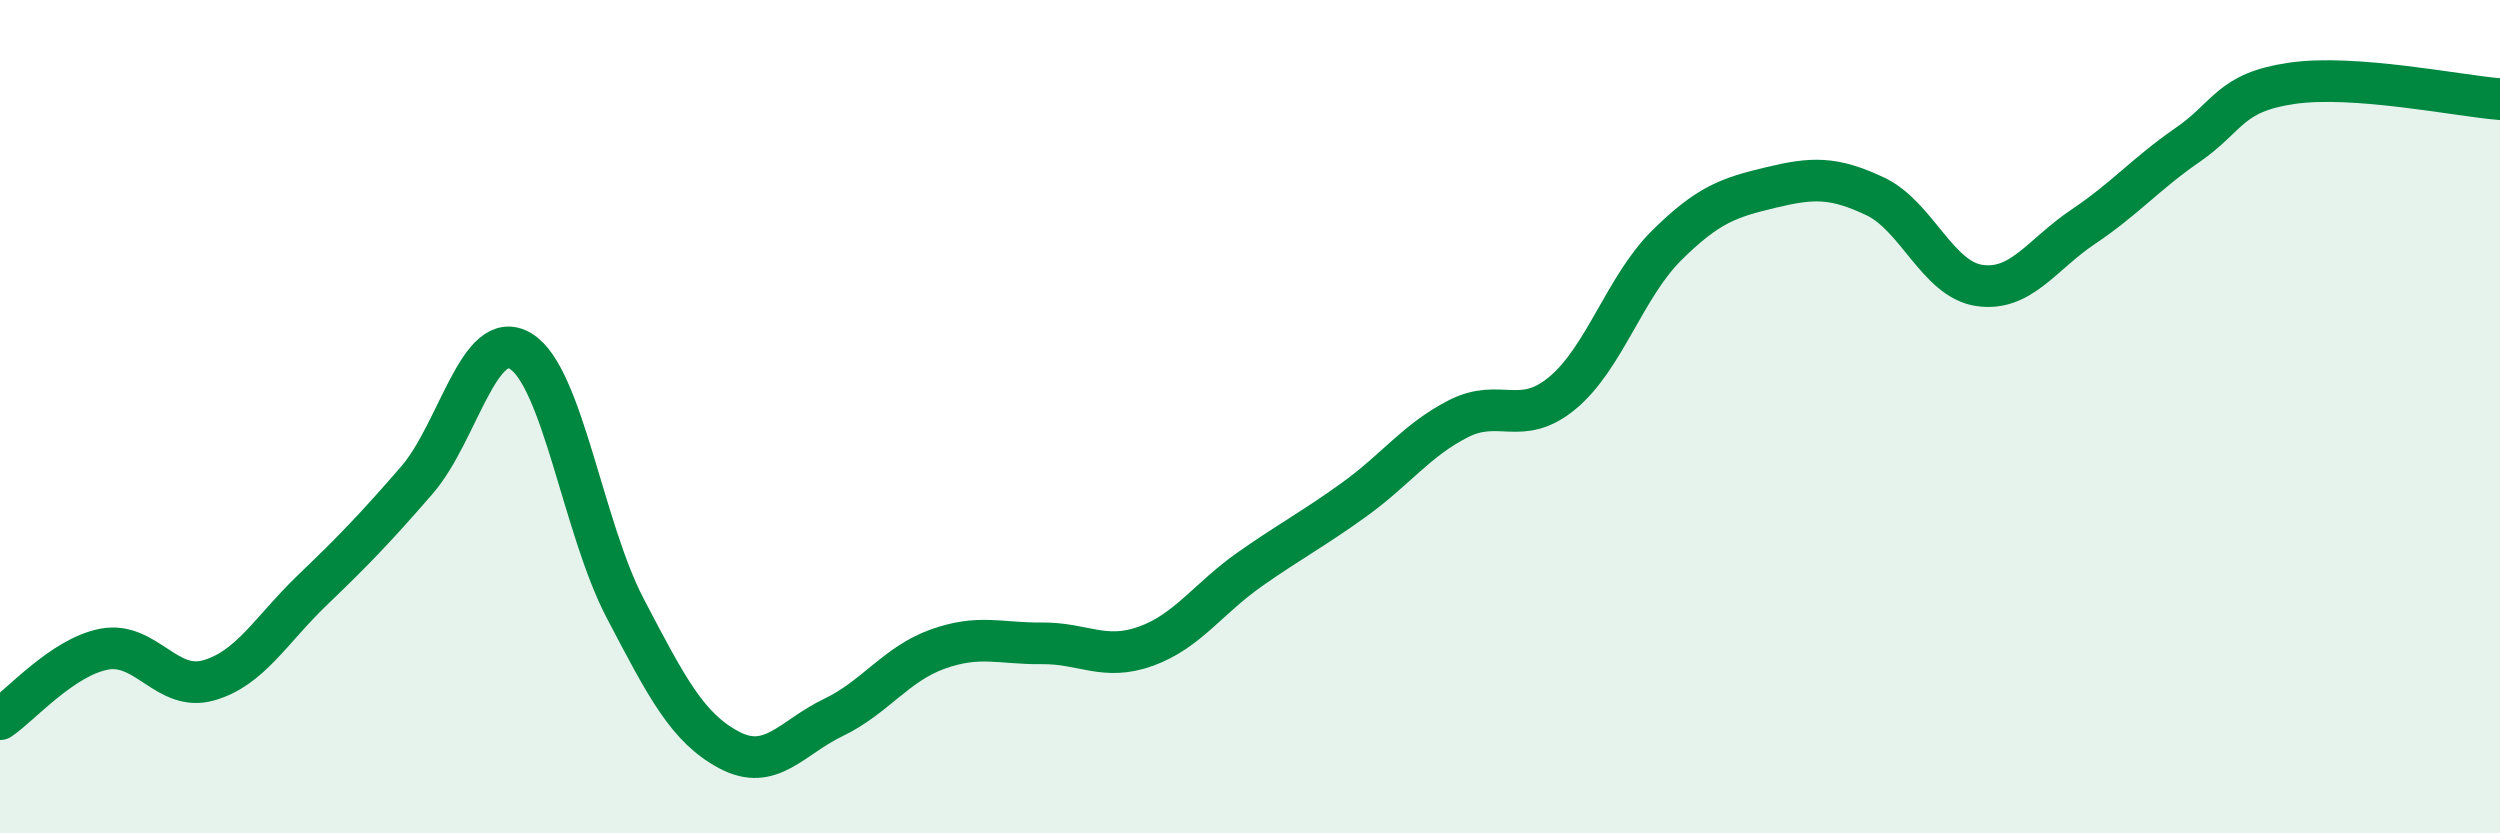 
    <svg width="60" height="20" viewBox="0 0 60 20" xmlns="http://www.w3.org/2000/svg">
      <path
        d="M 0,17.26 C 0.5,16.92 1.5,15.77 2.5,15.58 C 3.5,15.39 4,16.61 5,16.33 C 6,16.05 6.5,15.12 7.5,14.16 C 8.5,13.2 9,12.68 10,11.53 C 11,10.38 11.5,7.82 12.5,8.43 C 13.5,9.04 14,12.68 15,14.59 C 16,16.5 16.5,17.47 17.5,18 C 18.5,18.53 19,17.7 20,17.22 C 21,16.74 21.5,15.94 22.5,15.58 C 23.5,15.22 24,15.45 25,15.44 C 26,15.43 26.5,15.87 27.5,15.51 C 28.5,15.15 29,14.36 30,13.66 C 31,12.96 31.5,12.71 32.5,11.99 C 33.5,11.27 34,10.56 35,10.05 C 36,9.54 36.5,10.26 37.5,9.43 C 38.5,8.6 39,6.88 40,5.89 C 41,4.9 41.5,4.74 42.5,4.5 C 43.5,4.26 44,4.24 45,4.71 C 46,5.18 46.5,6.7 47.5,6.85 C 48.5,7 49,6.11 50,5.44 C 51,4.77 51.5,4.17 52.5,3.48 C 53.5,2.79 53.5,2.22 55,2 C 56.5,1.78 59,2.3 60,2.38L60 20L0 20Z"
        fill="#008740"
        opacity="0.1"
        stroke-linecap="round"
        stroke-linejoin="round"
      />
      <path
        d="M 0,17.26 C 0.5,16.92 1.5,15.77 2.5,15.58 C 3.5,15.39 4,16.61 5,16.33 C 6,16.05 6.5,15.12 7.5,14.16 C 8.5,13.2 9,12.68 10,11.53 C 11,10.38 11.5,7.82 12.5,8.43 C 13.5,9.04 14,12.68 15,14.59 C 16,16.5 16.5,17.47 17.5,18 C 18.5,18.53 19,17.7 20,17.22 C 21,16.74 21.5,15.94 22.5,15.58 C 23.5,15.22 24,15.45 25,15.44 C 26,15.43 26.5,15.87 27.5,15.51 C 28.5,15.15 29,14.36 30,13.66 C 31,12.96 31.5,12.71 32.5,11.99 C 33.5,11.27 34,10.56 35,10.05 C 36,9.54 36.5,10.26 37.5,9.43 C 38.5,8.6 39,6.88 40,5.89 C 41,4.9 41.5,4.74 42.5,4.5 C 43.5,4.26 44,4.24 45,4.71 C 46,5.18 46.5,6.7 47.5,6.85 C 48.5,7 49,6.11 50,5.44 C 51,4.77 51.5,4.17 52.5,3.48 C 53.5,2.79 53.5,2.22 55,2 C 56.5,1.78 59,2.3 60,2.38"
        stroke="#008740"
        stroke-width="1"
        fill="none"
        stroke-linecap="round"
        stroke-linejoin="round"
      />
    </svg>
  